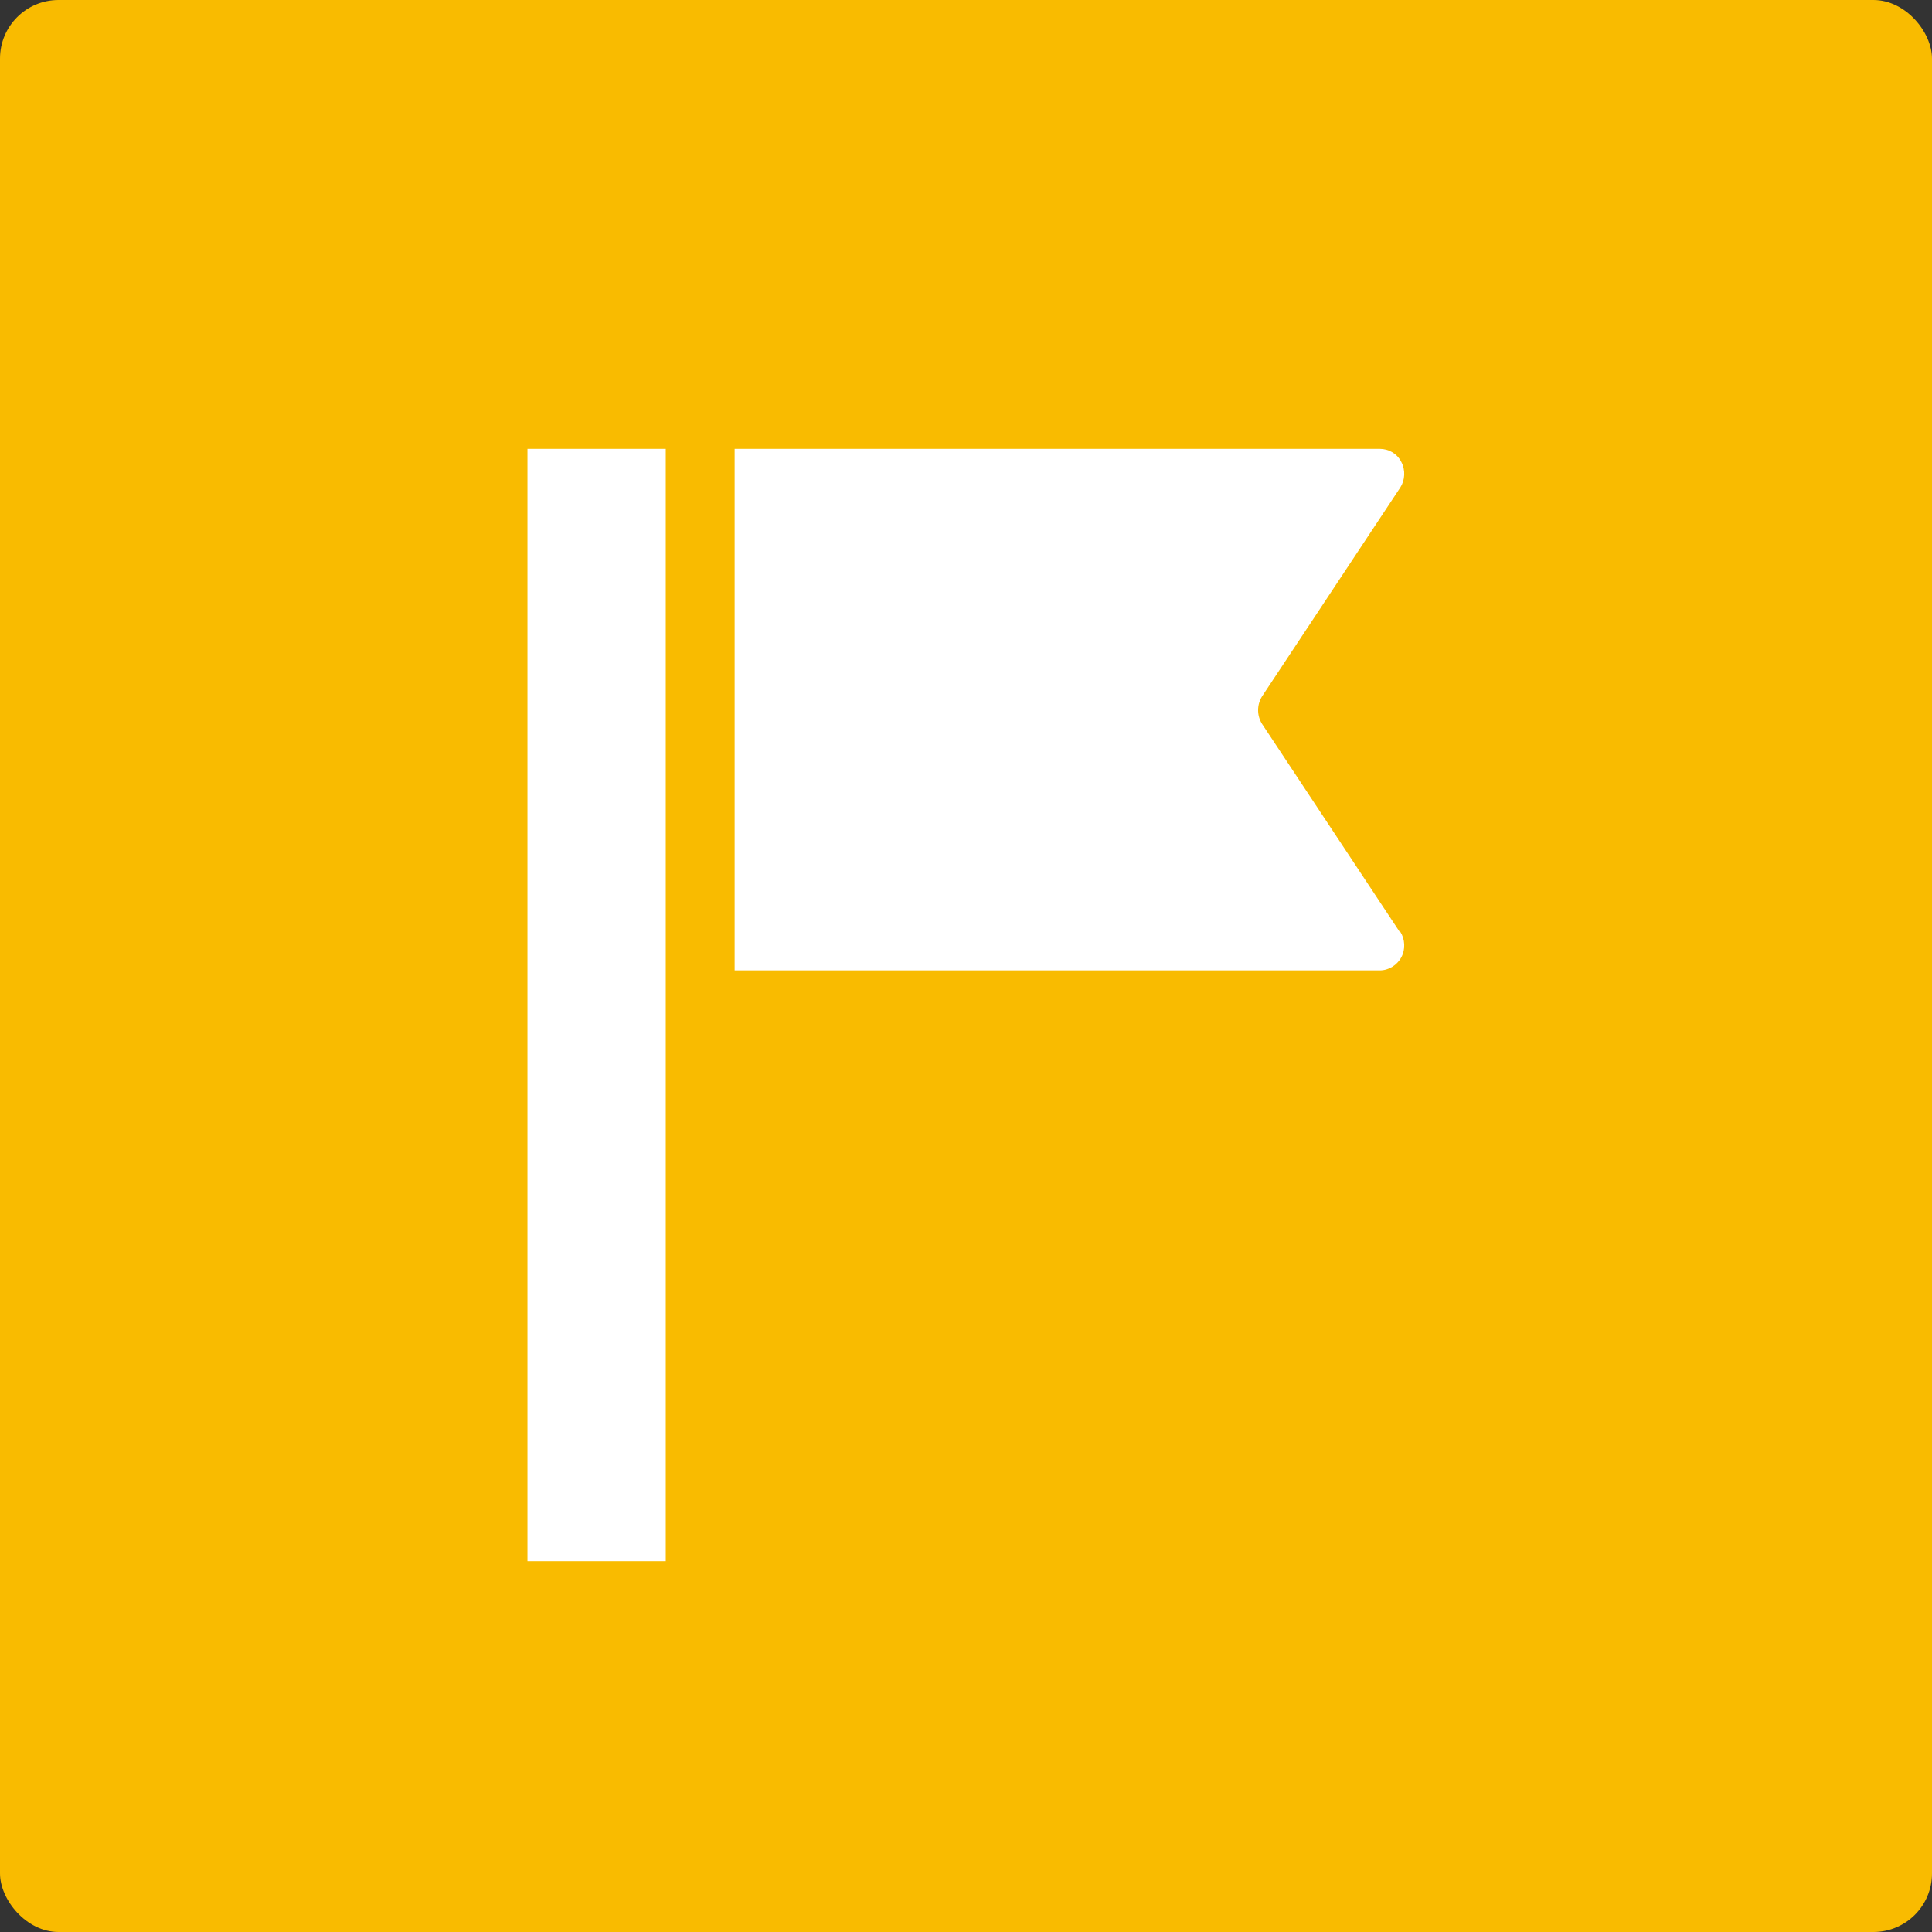 <svg width="99" height="99" viewBox="0 0 99 99" fill="none" xmlns="http://www.w3.org/2000/svg">
<rect x="0" y="0" width="99" height="99" fill="#333333" stroke="none"/>
<g clip-path="url(#clip0_112_2743)">
<path d="M99 0H0V99.001H99V0Z" fill="#F9BB00"/>
<g clip-path="url(#clip1_112_2743)">
<path d="M71.756 47.747C71.999 48.126 72.026 48.641 71.81 49.048C71.595 49.454 71.164 49.725 70.706 49.725H37.645V23H70.706C71.164 23 71.595 23.244 71.81 23.678C72.026 24.085 71.999 24.6 71.756 24.979L64.67 35.685C64.401 36.119 64.401 36.661 64.67 37.095L71.756 47.801V47.747Z" fill="white"/>
<path d="M34.115 23H27.029V80.001H34.115V23Z" fill="white"/>
</g>
</g>
<defs>
<clipPath id="clip0_112_2743">
<rect y="0" width="99" height="99" rx="3" fill="white"/>
</clipPath>
<clipPath id="clip1_112_2743">
<rect width="44.942" height="57" fill="white" transform="translate(27.029 23)"/>
</clipPath>
</defs>
</svg>
